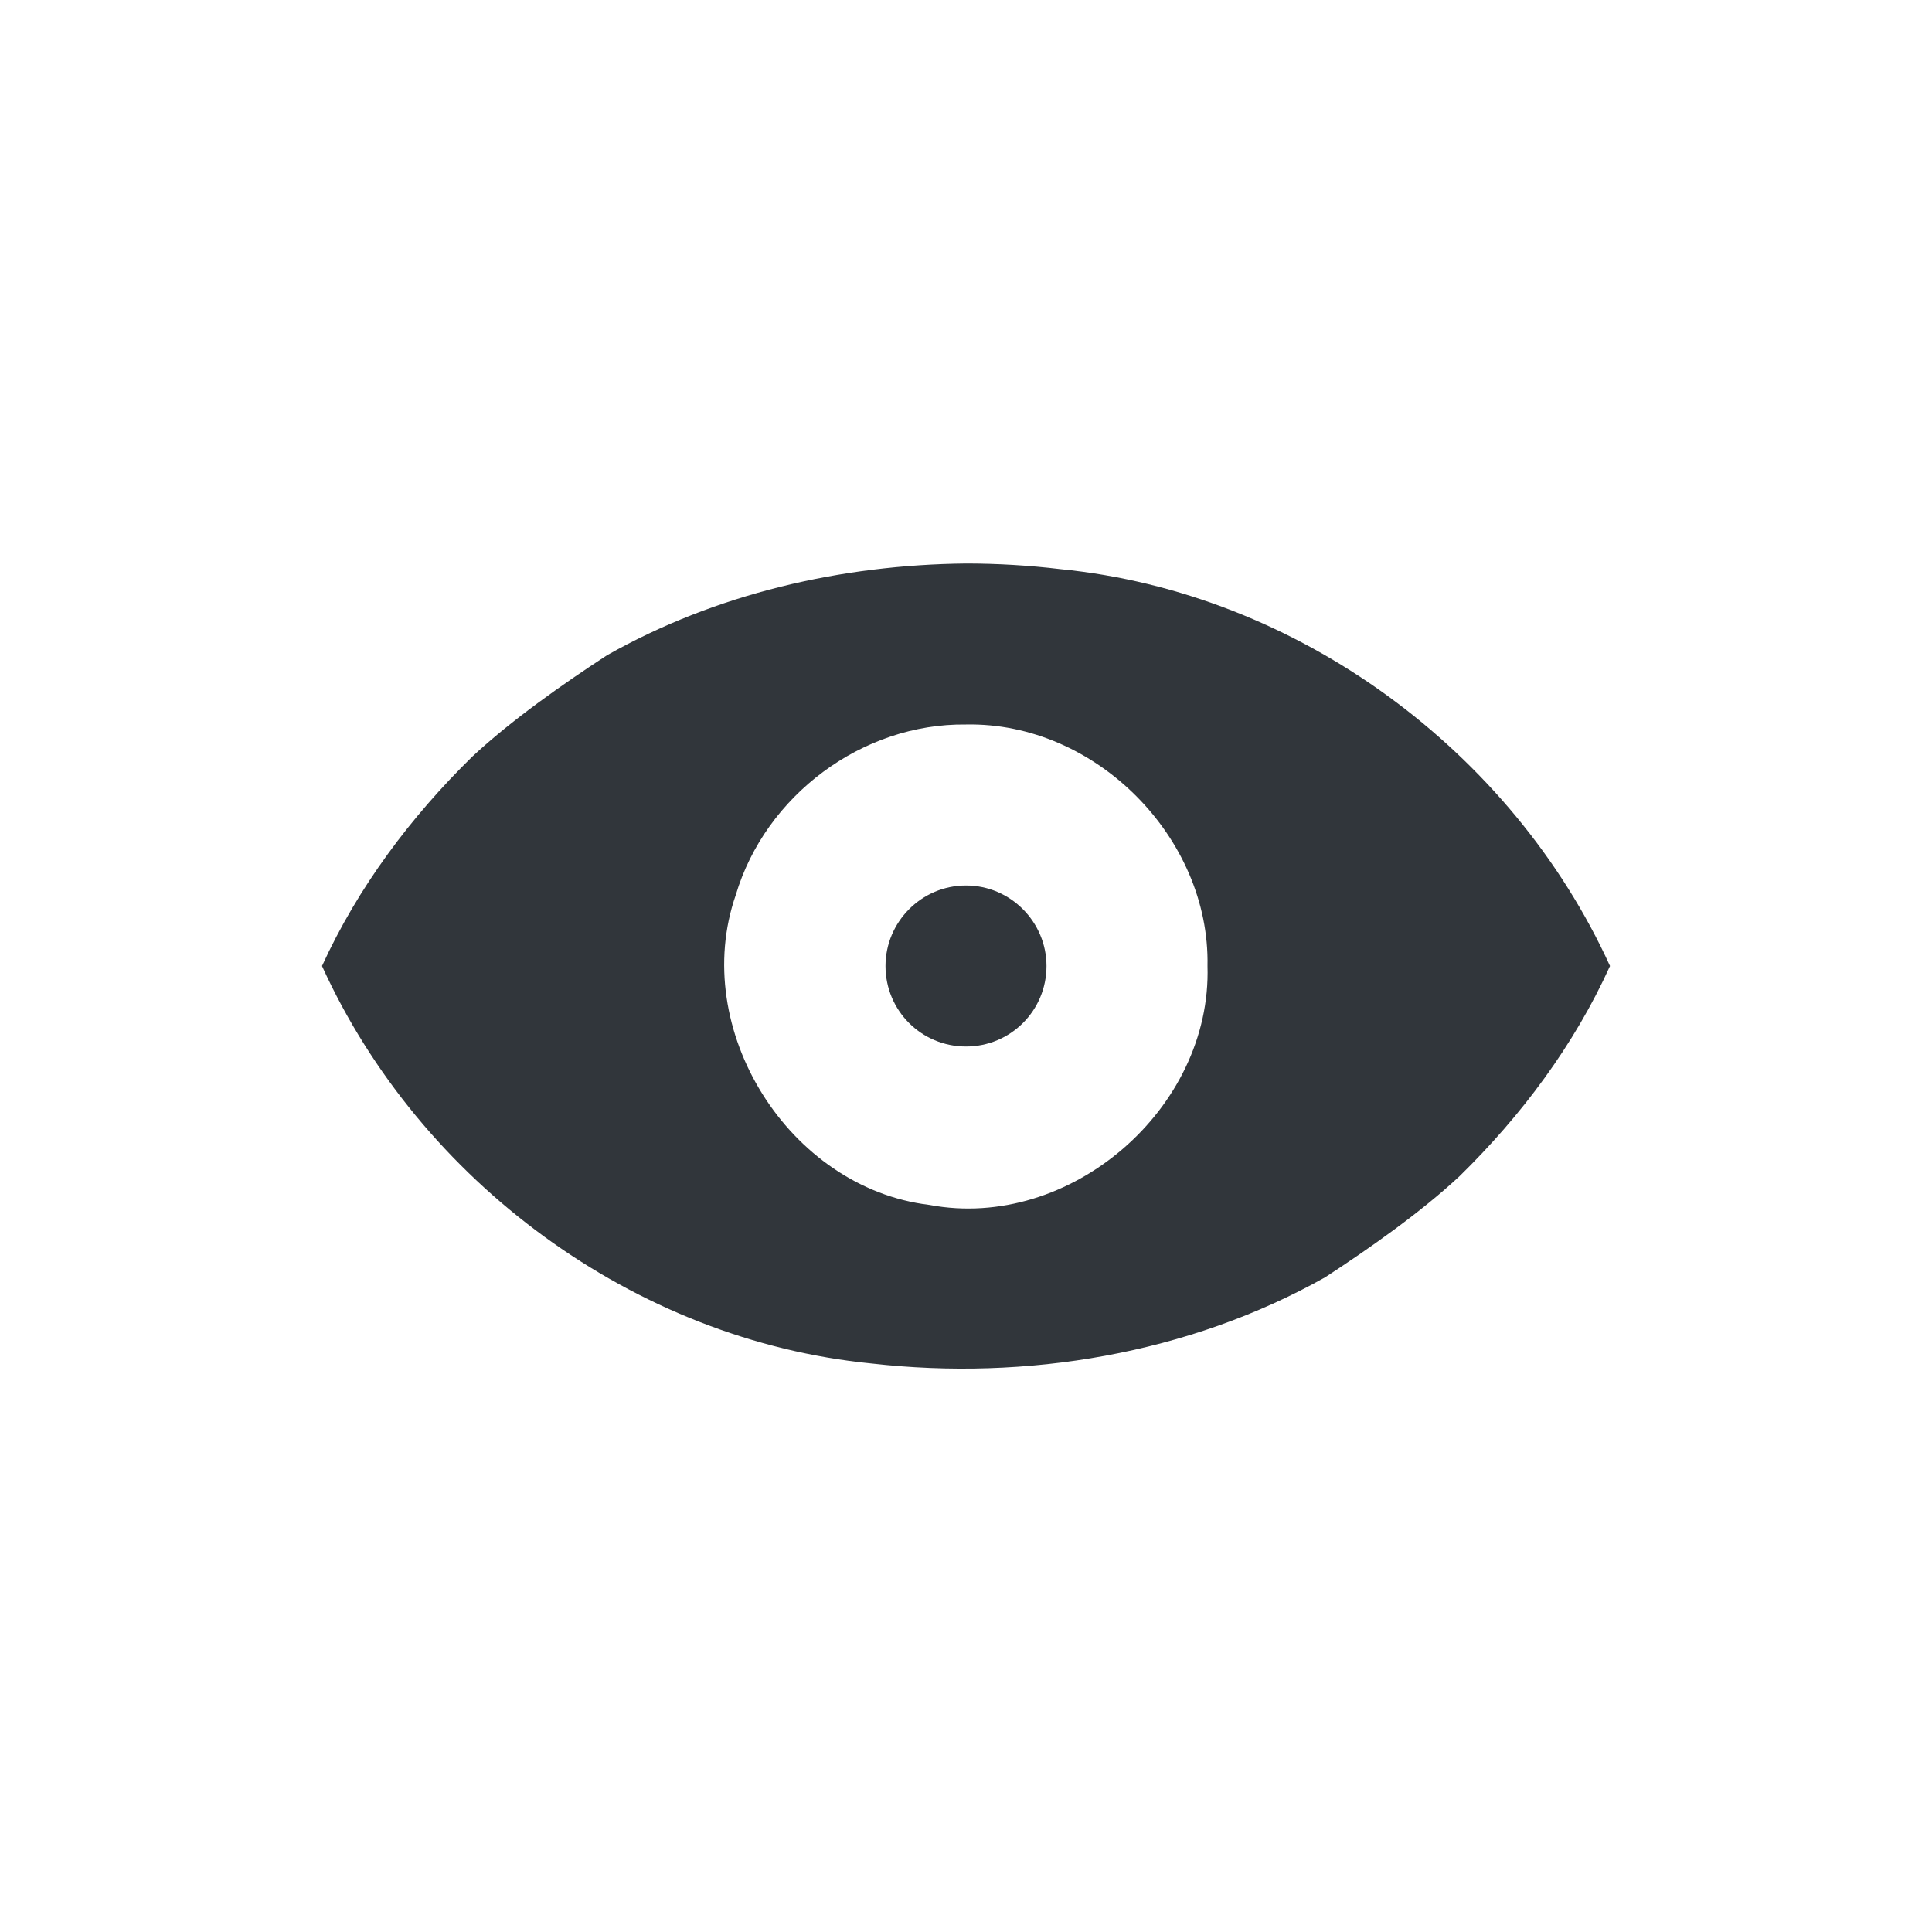 <svg xmlns="http://www.w3.org/2000/svg" width="12pt" height="12pt" version="1.1" viewBox="0 0 12 12">
 <g>
  <path style="fill:rgb(19.216%,21.176%,23.137%)" d="M 6 3.5 C 5.223 3.508 4.445 3.688 3.77 4.07 C 3.5 4.246 3.176 4.473 2.934 4.699 C 2.551 5.074 2.223 5.512 2 6 C 2.609 7.34 3.941 8.324 5.414 8.469 C 6.375 8.578 7.383 8.41 8.23 7.934 C 8.5 7.758 8.824 7.531 9.066 7.305 C 9.449 6.93 9.777 6.492 10 6 C 9.391 4.664 8.059 3.68 6.586 3.535 C 6.395 3.512 6.195 3.5 6 3.5 Z M 6 4.5 C 6.805 4.484 7.516 5.203 7.5 6 C 7.527 6.887 6.645 7.648 5.773 7.484 C 4.898 7.379 4.281 6.391 4.57 5.559 C 4.754 4.941 5.355 4.492 6 4.5 Z M 6 5.5 C 5.723 5.5 5.5 5.727 5.5 6 C 5.5 6.277 5.723 6.5 6 6.5 C 6.277 6.5 6.5 6.277 6.5 6 C 6.5 5.727 6.277 5.5 6 5.5 Z M 6 5.5"/>
 </g>
</svg>
